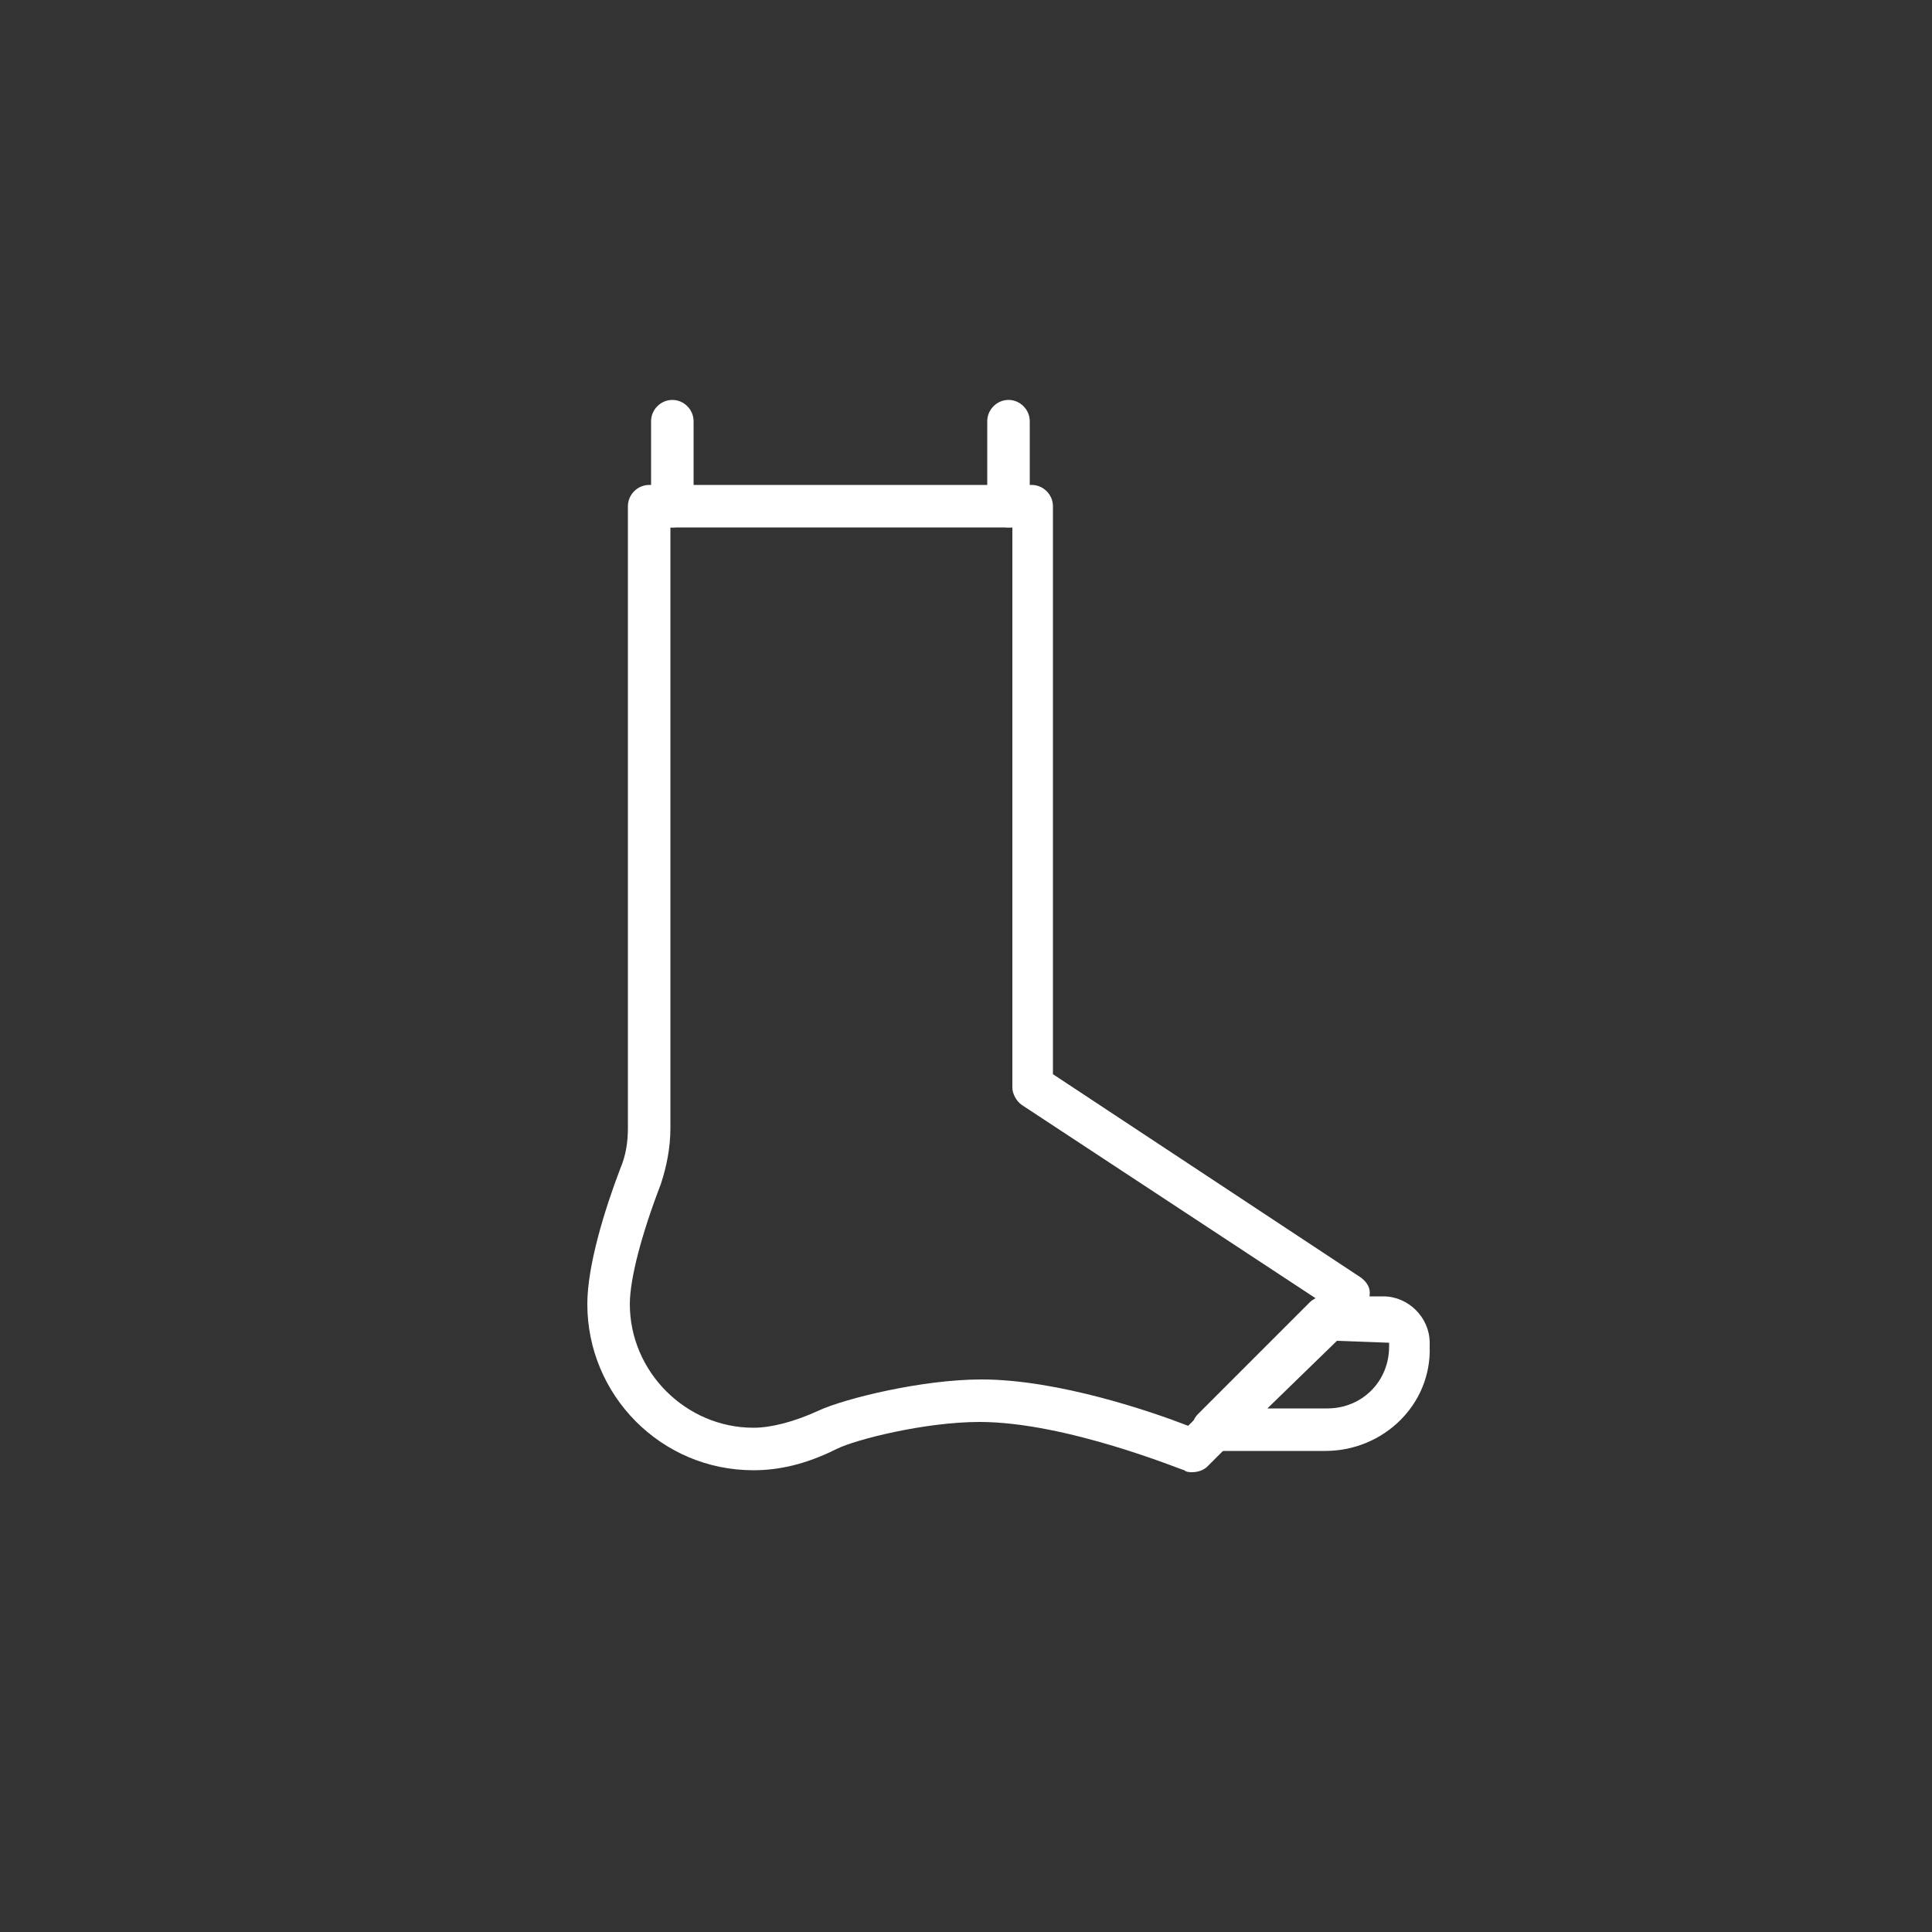 <svg id="Layer_1" xmlns="http://www.w3.org/2000/svg" viewBox="0 0 100 100"><rect x="0" y="0" width="100" height="100" fill="#333333" stroke="none"/><style>.st0{fill:#fff}</style><path class="st0" d="M68.6 75.1h-5.8c-.5 0-.9-.3-1-.7-.2-.4-.1-.9.2-1.2l5.8-5.8c.2-.2.5-.3.8-.3h3c1.3 0 2.4 1.1 2.4 2.4v.2c.1 3-2.4 5.4-5.4 5.4zm-3-2.2h3.1c1.8 0 3.2-1.4 3.2-3.2v-.2l-2.7-.1-3.6 3.5z"/><path class="st0" d="M61.7 76.2c-.1 0-.3 0-.4-.1-.1 0-6.1-2.5-10.6-2.5-2.8 0-6.4.9-7.4 1.4-1.6.8-3 1.1-4.3 1.1-4.8 0-8.6-3.9-8.6-8.6 0-2 .9-4.9 1.7-7 .3-.7.4-1.4.4-2.1V26.2c0-.6.5-1.1 1.1-1.1h19.8c.6 0 1.1.5 1.1 1.1v29.4l15.9 10.5c.3.2.5.5.5.8 0 .3-.1.7-.3.9l-8.1 8.1c-.2.2-.5.3-.8.3zm-27-48.9v31.1c0 1-.2 2-.5 2.9-1 2.6-1.6 4.9-1.6 6.2 0 3.5 2.9 6.4 6.4 6.4.9 0 2.1-.3 3.4-.9 1.3-.6 5.3-1.6 8.4-1.6 4 0 8.9 1.7 10.7 2.4l6.6-6.6-15.2-10c-.3-.2-.5-.6-.5-.9v-29H34.7z"/><path class="st0" d="M34.8 27.3c-.6 0-1.1-.5-1.1-1.1v-4.4c0-.6.5-1.1 1.1-1.1s1.1.5 1.1 1.1v4.4c0 .6-.5 1.1-1.1 1.1zM52.2 27.3c-.6 0-1.1-.5-1.1-1.1v-4.4c0-.6.5-1.1 1.1-1.1s1.1.5 1.1 1.1v4.4c.1.6-.4 1.1-1.1 1.1z"/></svg>